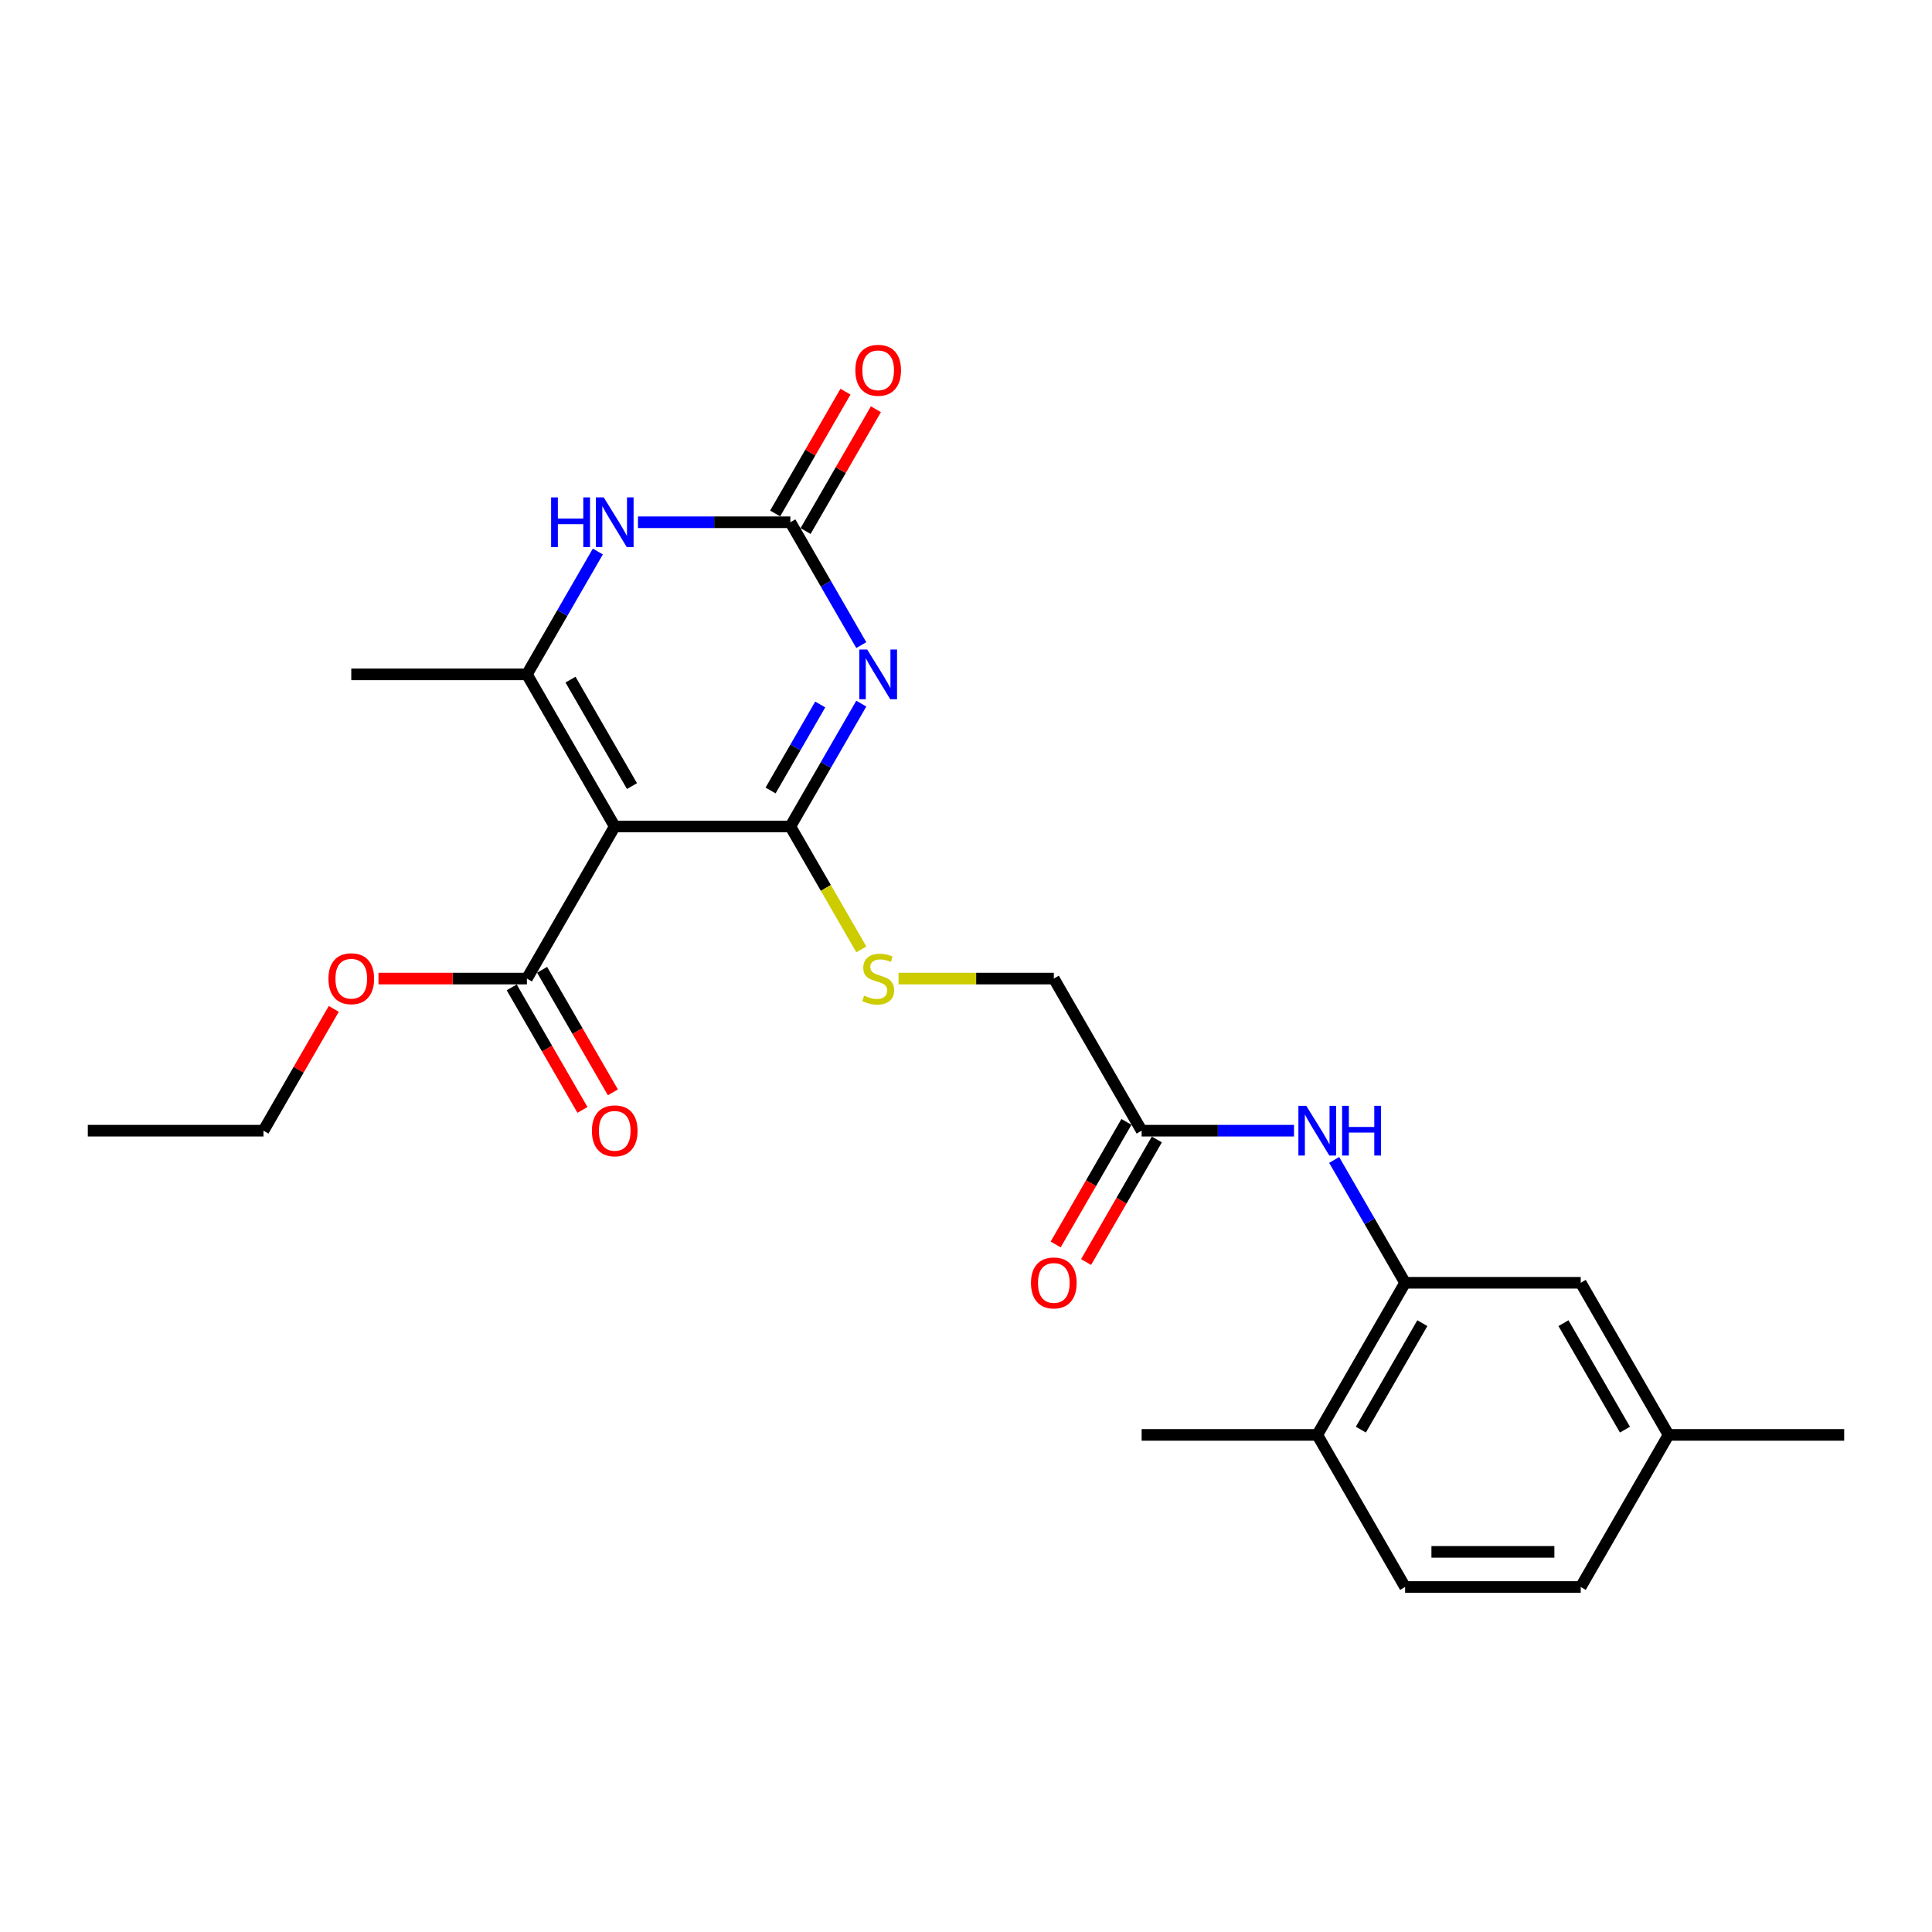<?xml version='1.0' encoding='iso-8859-1'?>
<svg version='1.1' baseProfile='full'
              xmlns='http://www.w3.org/2000/svg'
                      xmlns:rdkit='http://www.rdkit.org/xml'
                      xmlns:xlink='http://www.w3.org/1999/xlink'
                  xml:space='preserve'
width='1000px' height='1000px' viewBox='0 0 1000 1000'>
<!-- END OF HEADER -->
<rect style='opacity:1.0;fill:#FFFFFF;stroke:none' width='1000' height='1000' x='0' y='0'> </rect>
<path class='bond-0' d='M 445.801,364.195 L 427.446,395.987' style='fill:none;fill-rule:evenodd;stroke:#0000FF;stroke-width:6px;stroke-linecap:butt;stroke-linejoin:miter;stroke-opacity:1' />
<path class='bond-0' d='M 427.446,395.987 L 409.091,427.78' style='fill:none;fill-rule:evenodd;stroke:#000000;stroke-width:6px;stroke-linecap:butt;stroke-linejoin:miter;stroke-opacity:1' />
<path class='bond-0' d='M 424.549,364.642 L 411.7,386.897' style='fill:none;fill-rule:evenodd;stroke:#0000FF;stroke-width:6px;stroke-linecap:butt;stroke-linejoin:miter;stroke-opacity:1' />
<path class='bond-0' d='M 411.7,386.897 L 398.852,409.151' style='fill:none;fill-rule:evenodd;stroke:#000000;stroke-width:6px;stroke-linecap:butt;stroke-linejoin:miter;stroke-opacity:1' />
<path class='bond-3' d='M 445.801,333.904 L 427.446,302.112' style='fill:none;fill-rule:evenodd;stroke:#0000FF;stroke-width:6px;stroke-linecap:butt;stroke-linejoin:miter;stroke-opacity:1' />
<path class='bond-3' d='M 427.446,302.112 L 409.091,270.32' style='fill:none;fill-rule:evenodd;stroke:#000000;stroke-width:6px;stroke-linecap:butt;stroke-linejoin:miter;stroke-opacity:1' />
<path class='bond-1' d='M 409.091,427.78 L 318.182,427.78' style='fill:none;fill-rule:evenodd;stroke:#000000;stroke-width:6px;stroke-linecap:butt;stroke-linejoin:miter;stroke-opacity:1' />
<path class='bond-7' d='M 409.091,427.78 L 427.457,459.59' style='fill:none;fill-rule:evenodd;stroke:#000000;stroke-width:6px;stroke-linecap:butt;stroke-linejoin:miter;stroke-opacity:1' />
<path class='bond-7' d='M 427.457,459.59 L 445.822,491.4' style='fill:none;fill-rule:evenodd;stroke:#CCCC00;stroke-width:6px;stroke-linecap:butt;stroke-linejoin:miter;stroke-opacity:1' />
<path class='bond-5' d='M 318.182,427.78 L 272.727,506.509' style='fill:none;fill-rule:evenodd;stroke:#000000;stroke-width:6px;stroke-linecap:butt;stroke-linejoin:miter;stroke-opacity:1' />
<path class='bond-25' d='M 318.182,427.78 L 272.727,349.05' style='fill:none;fill-rule:evenodd;stroke:#000000;stroke-width:6px;stroke-linecap:butt;stroke-linejoin:miter;stroke-opacity:1' />
<path class='bond-25' d='M 327.11,406.879 L 295.291,351.768' style='fill:none;fill-rule:evenodd;stroke:#000000;stroke-width:6px;stroke-linecap:butt;stroke-linejoin:miter;stroke-opacity:1' />
<path class='bond-2' d='M 272.727,349.05 L 291.082,317.258' style='fill:none;fill-rule:evenodd;stroke:#000000;stroke-width:6px;stroke-linecap:butt;stroke-linejoin:miter;stroke-opacity:1' />
<path class='bond-2' d='M 291.082,317.258 L 309.438,285.466' style='fill:none;fill-rule:evenodd;stroke:#0000FF;stroke-width:6px;stroke-linecap:butt;stroke-linejoin:miter;stroke-opacity:1' />
<path class='bond-19' d='M 272.727,349.05 L 181.818,349.05' style='fill:none;fill-rule:evenodd;stroke:#000000;stroke-width:6px;stroke-linecap:butt;stroke-linejoin:miter;stroke-opacity:1' />
<path class='bond-4' d='M 409.091,270.32 L 369.655,270.32' style='fill:none;fill-rule:evenodd;stroke:#000000;stroke-width:6px;stroke-linecap:butt;stroke-linejoin:miter;stroke-opacity:1' />
<path class='bond-4' d='M 369.655,270.32 L 330.218,270.32' style='fill:none;fill-rule:evenodd;stroke:#0000FF;stroke-width:6px;stroke-linecap:butt;stroke-linejoin:miter;stroke-opacity:1' />
<path class='bond-10' d='M 416.964,274.866 L 435.162,243.346' style='fill:none;fill-rule:evenodd;stroke:#000000;stroke-width:6px;stroke-linecap:butt;stroke-linejoin:miter;stroke-opacity:1' />
<path class='bond-10' d='M 435.162,243.346 L 453.359,211.827' style='fill:none;fill-rule:evenodd;stroke:#FF0000;stroke-width:6px;stroke-linecap:butt;stroke-linejoin:miter;stroke-opacity:1' />
<path class='bond-10' d='M 401.218,265.775 L 419.416,234.256' style='fill:none;fill-rule:evenodd;stroke:#000000;stroke-width:6px;stroke-linecap:butt;stroke-linejoin:miter;stroke-opacity:1' />
<path class='bond-10' d='M 419.416,234.256 L 437.613,202.736' style='fill:none;fill-rule:evenodd;stroke:#FF0000;stroke-width:6px;stroke-linecap:butt;stroke-linejoin:miter;stroke-opacity:1' />
<path class='bond-13' d='M 264.854,511.055 L 283.167,542.774' style='fill:none;fill-rule:evenodd;stroke:#000000;stroke-width:6px;stroke-linecap:butt;stroke-linejoin:miter;stroke-opacity:1' />
<path class='bond-13' d='M 283.167,542.774 L 301.481,574.493' style='fill:none;fill-rule:evenodd;stroke:#FF0000;stroke-width:6px;stroke-linecap:butt;stroke-linejoin:miter;stroke-opacity:1' />
<path class='bond-13' d='M 280.6,501.964 L 298.913,533.683' style='fill:none;fill-rule:evenodd;stroke:#000000;stroke-width:6px;stroke-linecap:butt;stroke-linejoin:miter;stroke-opacity:1' />
<path class='bond-13' d='M 298.913,533.683 L 317.227,565.402' style='fill:none;fill-rule:evenodd;stroke:#FF0000;stroke-width:6px;stroke-linecap:butt;stroke-linejoin:miter;stroke-opacity:1' />
<path class='bond-18' d='M 272.727,506.509 L 234.318,506.509' style='fill:none;fill-rule:evenodd;stroke:#000000;stroke-width:6px;stroke-linecap:butt;stroke-linejoin:miter;stroke-opacity:1' />
<path class='bond-18' d='M 234.318,506.509 L 195.909,506.509' style='fill:none;fill-rule:evenodd;stroke:#FF0000;stroke-width:6px;stroke-linecap:butt;stroke-linejoin:miter;stroke-opacity:1' />
<path class='bond-6' d='M 727.273,663.968 L 708.918,632.176' style='fill:none;fill-rule:evenodd;stroke:#000000;stroke-width:6px;stroke-linecap:butt;stroke-linejoin:miter;stroke-opacity:1' />
<path class='bond-6' d='M 708.918,632.176 L 690.562,600.384' style='fill:none;fill-rule:evenodd;stroke:#0000FF;stroke-width:6px;stroke-linecap:butt;stroke-linejoin:miter;stroke-opacity:1' />
<path class='bond-11' d='M 727.273,663.968 L 681.818,742.698' style='fill:none;fill-rule:evenodd;stroke:#000000;stroke-width:6px;stroke-linecap:butt;stroke-linejoin:miter;stroke-opacity:1' />
<path class='bond-11' d='M 736.2,684.869 L 704.382,739.979' style='fill:none;fill-rule:evenodd;stroke:#000000;stroke-width:6px;stroke-linecap:butt;stroke-linejoin:miter;stroke-opacity:1' />
<path class='bond-12' d='M 727.273,663.968 L 818.182,663.968' style='fill:none;fill-rule:evenodd;stroke:#000000;stroke-width:6px;stroke-linecap:butt;stroke-linejoin:miter;stroke-opacity:1' />
<path class='bond-15' d='M 465.073,506.509 L 505.264,506.509' style='fill:none;fill-rule:evenodd;stroke:#CCCC00;stroke-width:6px;stroke-linecap:butt;stroke-linejoin:miter;stroke-opacity:1' />
<path class='bond-15' d='M 505.264,506.509 L 545.455,506.509' style='fill:none;fill-rule:evenodd;stroke:#000000;stroke-width:6px;stroke-linecap:butt;stroke-linejoin:miter;stroke-opacity:1' />
<path class='bond-8' d='M 669.782,585.239 L 630.345,585.239' style='fill:none;fill-rule:evenodd;stroke:#0000FF;stroke-width:6px;stroke-linecap:butt;stroke-linejoin:miter;stroke-opacity:1' />
<path class='bond-8' d='M 630.345,585.239 L 590.909,585.239' style='fill:none;fill-rule:evenodd;stroke:#000000;stroke-width:6px;stroke-linecap:butt;stroke-linejoin:miter;stroke-opacity:1' />
<path class='bond-9' d='M 590.909,585.239 L 545.455,506.509' style='fill:none;fill-rule:evenodd;stroke:#000000;stroke-width:6px;stroke-linecap:butt;stroke-linejoin:miter;stroke-opacity:1' />
<path class='bond-14' d='M 583.036,580.693 L 564.723,612.413' style='fill:none;fill-rule:evenodd;stroke:#000000;stroke-width:6px;stroke-linecap:butt;stroke-linejoin:miter;stroke-opacity:1' />
<path class='bond-14' d='M 564.723,612.413 L 546.41,644.132' style='fill:none;fill-rule:evenodd;stroke:#FF0000;stroke-width:6px;stroke-linecap:butt;stroke-linejoin:miter;stroke-opacity:1' />
<path class='bond-14' d='M 598.782,589.784 L 580.469,621.503' style='fill:none;fill-rule:evenodd;stroke:#000000;stroke-width:6px;stroke-linecap:butt;stroke-linejoin:miter;stroke-opacity:1' />
<path class='bond-14' d='M 580.469,621.503 L 562.156,653.223' style='fill:none;fill-rule:evenodd;stroke:#FF0000;stroke-width:6px;stroke-linecap:butt;stroke-linejoin:miter;stroke-opacity:1' />
<path class='bond-16' d='M 681.818,742.698 L 727.273,821.427' style='fill:none;fill-rule:evenodd;stroke:#000000;stroke-width:6px;stroke-linecap:butt;stroke-linejoin:miter;stroke-opacity:1' />
<path class='bond-21' d='M 681.818,742.698 L 590.909,742.698' style='fill:none;fill-rule:evenodd;stroke:#000000;stroke-width:6px;stroke-linecap:butt;stroke-linejoin:miter;stroke-opacity:1' />
<path class='bond-17' d='M 818.182,663.968 L 863.636,742.698' style='fill:none;fill-rule:evenodd;stroke:#000000;stroke-width:6px;stroke-linecap:butt;stroke-linejoin:miter;stroke-opacity:1' />
<path class='bond-17' d='M 809.254,684.869 L 841.072,739.979' style='fill:none;fill-rule:evenodd;stroke:#000000;stroke-width:6px;stroke-linecap:butt;stroke-linejoin:miter;stroke-opacity:1' />
<path class='bond-26' d='M 727.273,821.427 L 818.182,821.427' style='fill:none;fill-rule:evenodd;stroke:#000000;stroke-width:6px;stroke-linecap:butt;stroke-linejoin:miter;stroke-opacity:1' />
<path class='bond-26' d='M 740.909,803.246 L 804.545,803.246' style='fill:none;fill-rule:evenodd;stroke:#000000;stroke-width:6px;stroke-linecap:butt;stroke-linejoin:miter;stroke-opacity:1' />
<path class='bond-20' d='M 863.636,742.698 L 818.182,821.427' style='fill:none;fill-rule:evenodd;stroke:#000000;stroke-width:6px;stroke-linecap:butt;stroke-linejoin:miter;stroke-opacity:1' />
<path class='bond-23' d='M 863.636,742.698 L 954.545,742.698' style='fill:none;fill-rule:evenodd;stroke:#000000;stroke-width:6px;stroke-linecap:butt;stroke-linejoin:miter;stroke-opacity:1' />
<path class='bond-22' d='M 172.759,522.2 L 154.561,553.719' style='fill:none;fill-rule:evenodd;stroke:#FF0000;stroke-width:6px;stroke-linecap:butt;stroke-linejoin:miter;stroke-opacity:1' />
<path class='bond-22' d='M 154.561,553.719 L 136.364,585.239' style='fill:none;fill-rule:evenodd;stroke:#000000;stroke-width:6px;stroke-linecap:butt;stroke-linejoin:miter;stroke-opacity:1' />
<path class='bond-24' d='M 136.364,585.239 L 45.455,585.239' style='fill:none;fill-rule:evenodd;stroke:#000000;stroke-width:6px;stroke-linecap:butt;stroke-linejoin:miter;stroke-opacity:1' />
<path  class='atom-0' d='M 448.855 336.177
L 457.291 349.814
Q 458.127 351.159, 459.473 353.595
Q 460.818 356.032, 460.891 356.177
L 460.891 336.177
L 464.309 336.177
L 464.309 361.923
L 460.782 361.923
L 451.727 347.014
Q 450.673 345.268, 449.545 343.268
Q 448.455 341.268, 448.127 340.65
L 448.127 361.923
L 444.782 361.923
L 444.782 336.177
L 448.855 336.177
' fill='#0000FF'/>
<path  class='atom-5' d='M 285.255 257.448
L 288.745 257.448
L 288.745 268.393
L 301.909 268.393
L 301.909 257.448
L 305.4 257.448
L 305.4 283.193
L 301.909 283.193
L 301.909 271.302
L 288.745 271.302
L 288.745 283.193
L 285.255 283.193
L 285.255 257.448
' fill='#0000FF'/>
<path  class='atom-5' d='M 312.491 257.448
L 320.927 271.084
Q 321.764 272.429, 323.109 274.866
Q 324.455 277.302, 324.527 277.448
L 324.527 257.448
L 327.945 257.448
L 327.945 283.193
L 324.418 283.193
L 315.364 268.284
Q 314.309 266.539, 313.182 264.539
Q 312.091 262.539, 311.764 261.92
L 311.764 283.193
L 308.418 283.193
L 308.418 257.448
L 312.491 257.448
' fill='#0000FF'/>
<path  class='atom-8' d='M 447.273 515.345
Q 447.564 515.455, 448.764 515.964
Q 449.964 516.473, 451.273 516.8
Q 452.618 517.091, 453.927 517.091
Q 456.364 517.091, 457.782 515.927
Q 459.2 514.727, 459.2 512.655
Q 459.2 511.236, 458.473 510.364
Q 457.782 509.491, 456.691 509.018
Q 455.6 508.545, 453.782 508
Q 451.491 507.309, 450.109 506.655
Q 448.764 506, 447.782 504.618
Q 446.836 503.236, 446.836 500.909
Q 446.836 497.673, 449.018 495.673
Q 451.236 493.673, 455.6 493.673
Q 458.582 493.673, 461.964 495.091
L 461.127 497.891
Q 458.036 496.618, 455.709 496.618
Q 453.2 496.618, 451.818 497.673
Q 450.436 498.691, 450.473 500.473
Q 450.473 501.855, 451.164 502.691
Q 451.891 503.527, 452.909 504
Q 453.964 504.473, 455.709 505.018
Q 458.036 505.745, 459.418 506.473
Q 460.8 507.2, 461.782 508.691
Q 462.8 510.145, 462.8 512.655
Q 462.8 516.218, 460.4 518.145
Q 458.036 520.036, 454.073 520.036
Q 451.782 520.036, 450.036 519.527
Q 448.327 519.055, 446.291 518.218
L 447.273 515.345
' fill='#CCCC00'/>
<path  class='atom-9' d='M 676.127 572.366
L 684.564 586.002
Q 685.4 587.348, 686.745 589.784
Q 688.091 592.22, 688.164 592.366
L 688.164 572.366
L 691.582 572.366
L 691.582 598.111
L 688.055 598.111
L 679 583.202
Q 677.945 581.457, 676.818 579.457
Q 675.727 577.457, 675.4 576.839
L 675.4 598.111
L 672.055 598.111
L 672.055 572.366
L 676.127 572.366
' fill='#0000FF'/>
<path  class='atom-9' d='M 694.673 572.366
L 698.164 572.366
L 698.164 583.311
L 711.327 583.311
L 711.327 572.366
L 714.818 572.366
L 714.818 598.111
L 711.327 598.111
L 711.327 586.22
L 698.164 586.22
L 698.164 598.111
L 694.673 598.111
L 694.673 572.366
' fill='#0000FF'/>
<path  class='atom-11' d='M 442.727 191.663
Q 442.727 185.482, 445.782 182.027
Q 448.836 178.573, 454.545 178.573
Q 460.255 178.573, 463.309 182.027
Q 466.364 185.482, 466.364 191.663
Q 466.364 197.918, 463.273 201.482
Q 460.182 205.009, 454.545 205.009
Q 448.873 205.009, 445.782 201.482
Q 442.727 197.954, 442.727 191.663
M 454.545 202.1
Q 458.473 202.1, 460.582 199.482
Q 462.727 196.827, 462.727 191.663
Q 462.727 186.609, 460.582 184.063
Q 458.473 181.482, 454.545 181.482
Q 450.618 181.482, 448.473 184.027
Q 446.364 186.573, 446.364 191.663
Q 446.364 196.863, 448.473 199.482
Q 450.618 202.1, 454.545 202.1
' fill='#FF0000'/>
<path  class='atom-14' d='M 306.364 585.311
Q 306.364 579.13, 309.418 575.675
Q 312.473 572.22, 318.182 572.22
Q 323.891 572.22, 326.945 575.675
Q 330 579.13, 330 585.311
Q 330 591.566, 326.909 595.13
Q 323.818 598.657, 318.182 598.657
Q 312.509 598.657, 309.418 595.13
Q 306.364 591.602, 306.364 585.311
M 318.182 595.748
Q 322.109 595.748, 324.218 593.13
Q 326.364 590.475, 326.364 585.311
Q 326.364 580.257, 324.218 577.711
Q 322.109 575.13, 318.182 575.13
Q 314.255 575.13, 312.109 577.675
Q 310 580.22, 310 585.311
Q 310 590.511, 312.109 593.13
Q 314.255 595.748, 318.182 595.748
' fill='#FF0000'/>
<path  class='atom-15' d='M 533.636 664.041
Q 533.636 657.859, 536.691 654.405
Q 539.745 650.95, 545.455 650.95
Q 551.164 650.95, 554.218 654.405
Q 557.273 657.859, 557.273 664.041
Q 557.273 670.296, 554.182 673.859
Q 551.091 677.386, 545.455 677.386
Q 539.782 677.386, 536.691 673.859
Q 533.636 670.332, 533.636 664.041
M 545.455 674.477
Q 549.382 674.477, 551.491 671.859
Q 553.636 669.205, 553.636 664.041
Q 553.636 658.986, 551.491 656.441
Q 549.382 653.859, 545.455 653.859
Q 541.527 653.859, 539.382 656.405
Q 537.273 658.95, 537.273 664.041
Q 537.273 669.241, 539.382 671.859
Q 541.527 674.477, 545.455 674.477
' fill='#FF0000'/>
<path  class='atom-19' d='M 170 506.582
Q 170 500.4, 173.055 496.945
Q 176.109 493.491, 181.818 493.491
Q 187.527 493.491, 190.582 496.945
Q 193.636 500.4, 193.636 506.582
Q 193.636 512.836, 190.545 516.4
Q 187.455 519.927, 181.818 519.927
Q 176.145 519.927, 173.055 516.4
Q 170 512.873, 170 506.582
M 181.818 517.018
Q 185.745 517.018, 187.855 514.4
Q 190 511.745, 190 506.582
Q 190 501.527, 187.855 498.982
Q 185.745 496.4, 181.818 496.4
Q 177.891 496.4, 175.745 498.945
Q 173.636 501.491, 173.636 506.582
Q 173.636 511.782, 175.745 514.4
Q 177.891 517.018, 181.818 517.018
' fill='#FF0000'/>
</svg>
